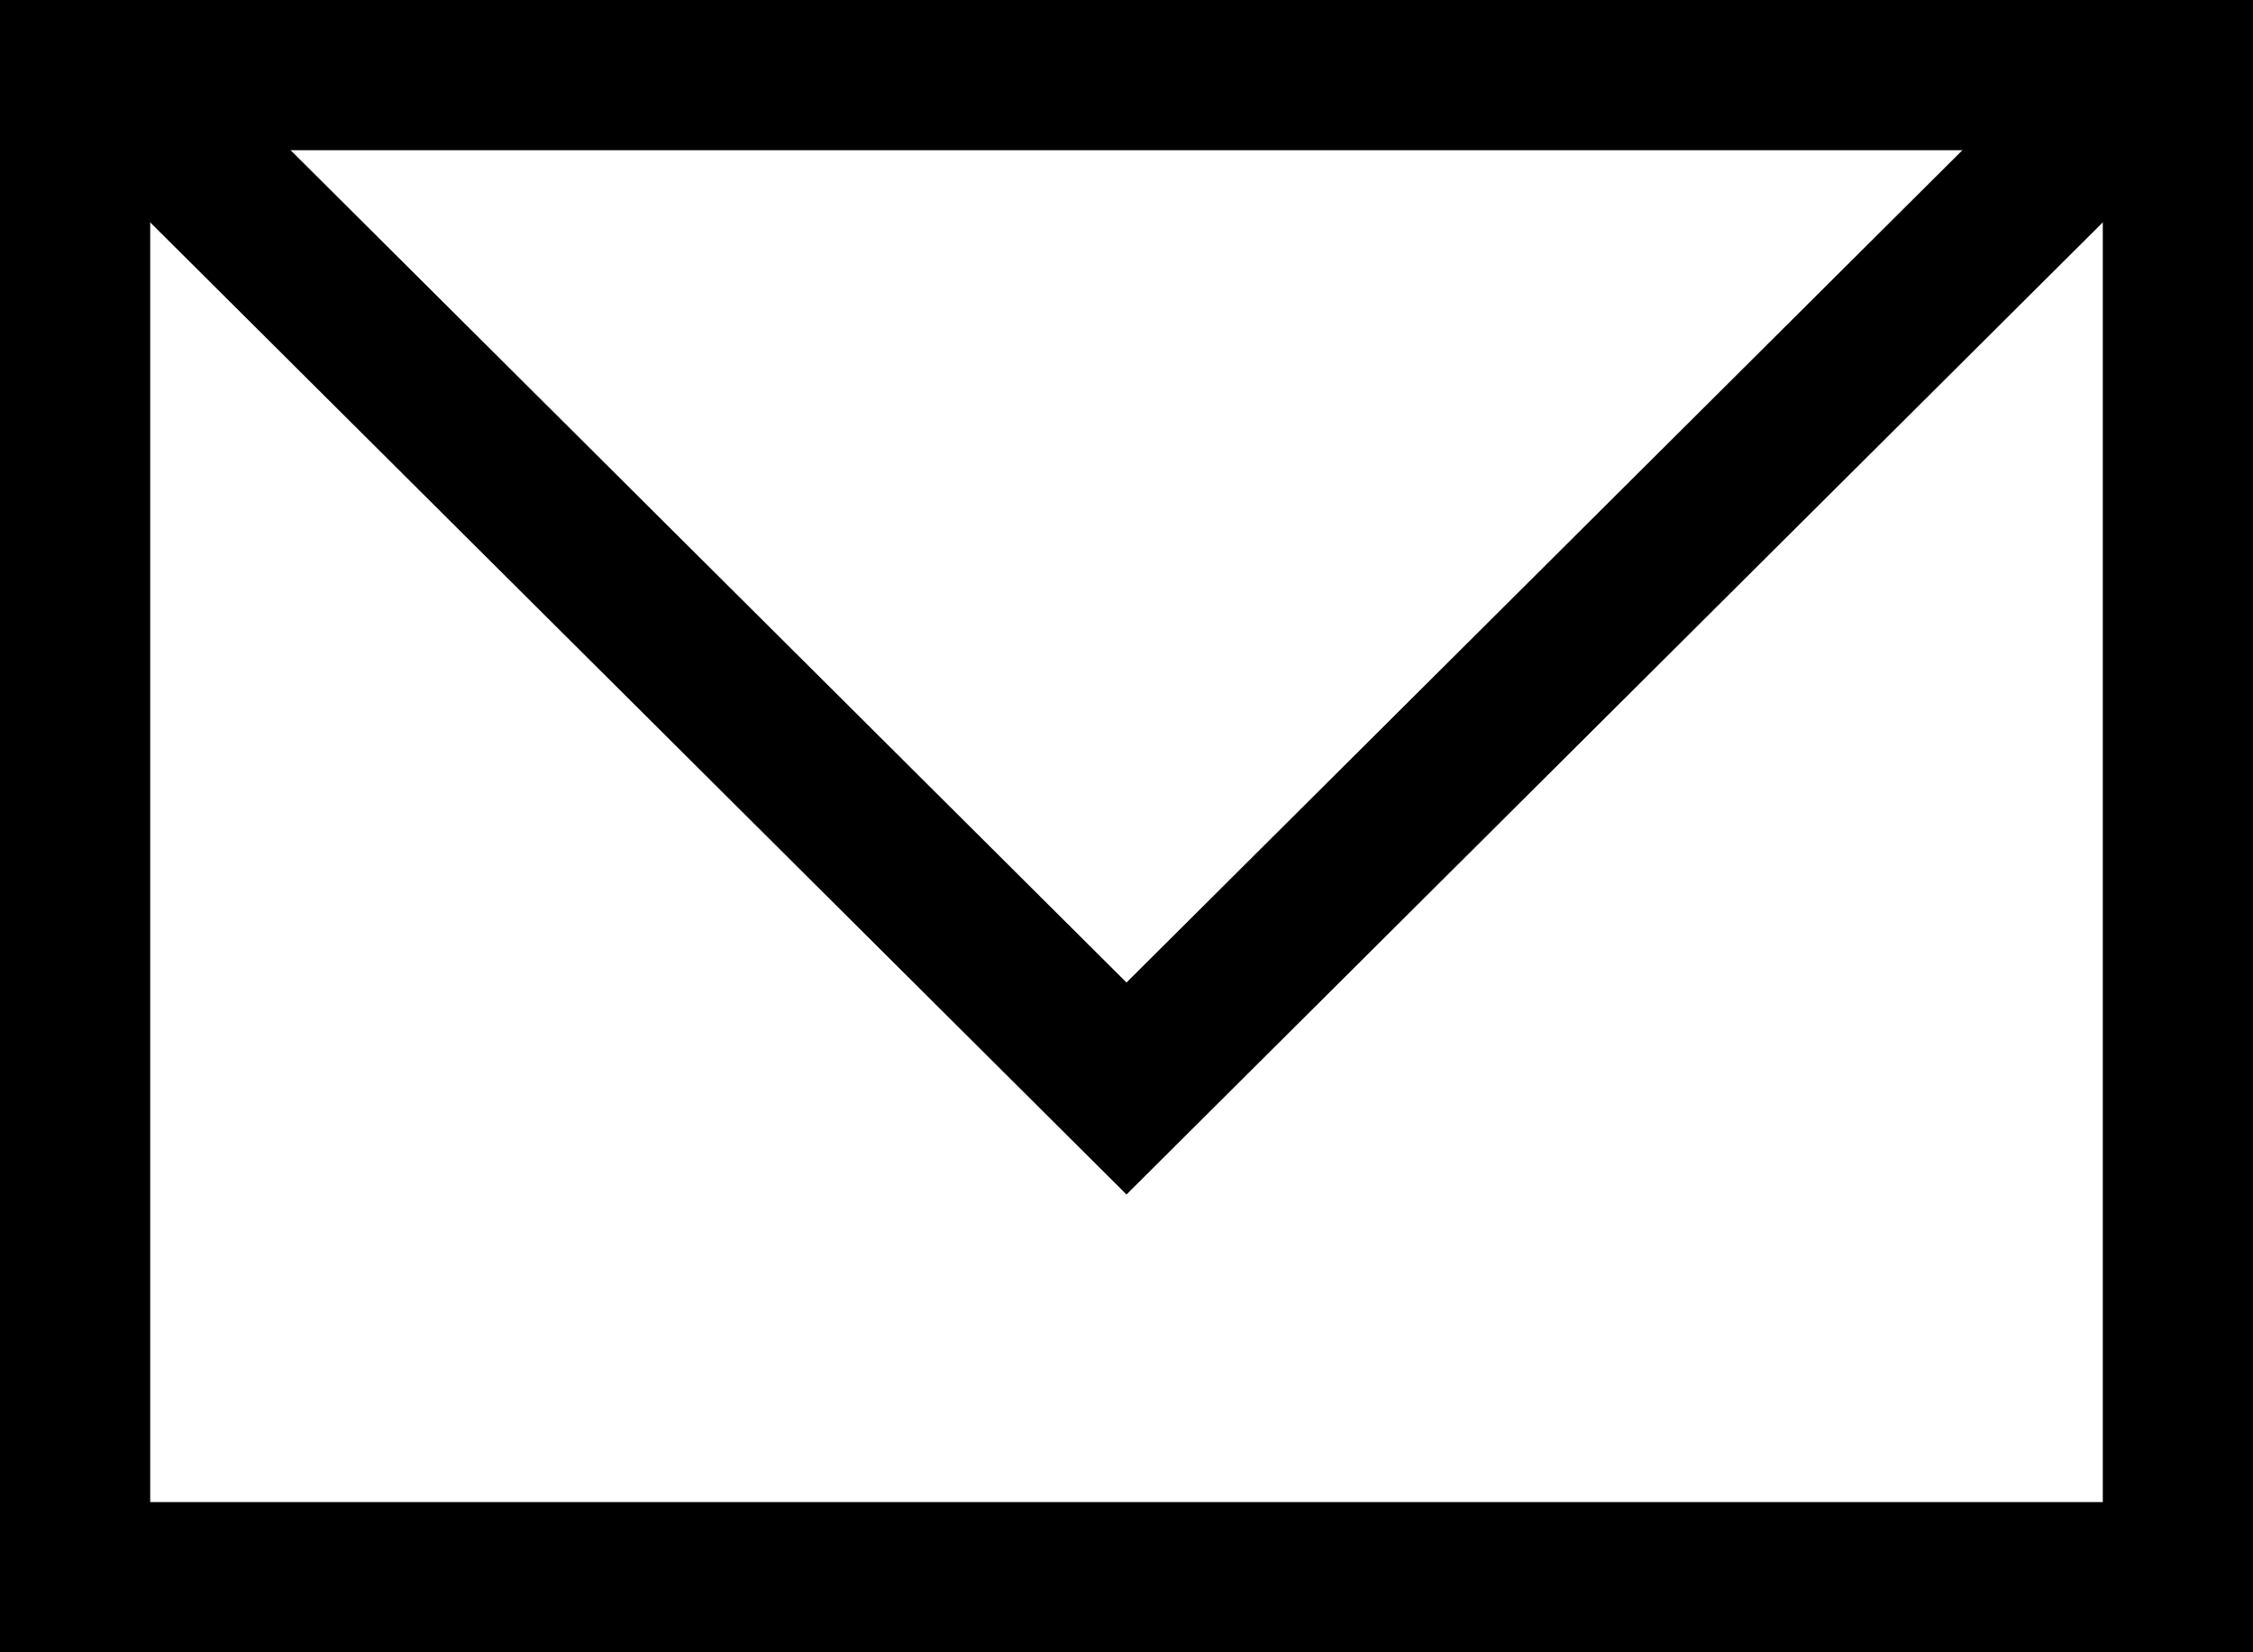 <svg version="1.1" xmlns="http://www.w3.org/2000/svg" xmlns:xlink="http://www.w3.org/1999/xlink" x="0px" y="0px" width="30px" height="22px" viewBox="0 0 30 22" overflow="visible" enable-background="new 0 0 30 22" xml:space="preserve">
<g><rect x="1" y="1" fill="none" stroke="#000000" stroke-width="2" stroke-miterlimit="10" width="28" height="20"/><polyline fill="none" stroke="#000000" stroke-width="2" stroke-miterlimit="10" points="28.552,1 15,14.493 1.448,1"/></g>
</svg>